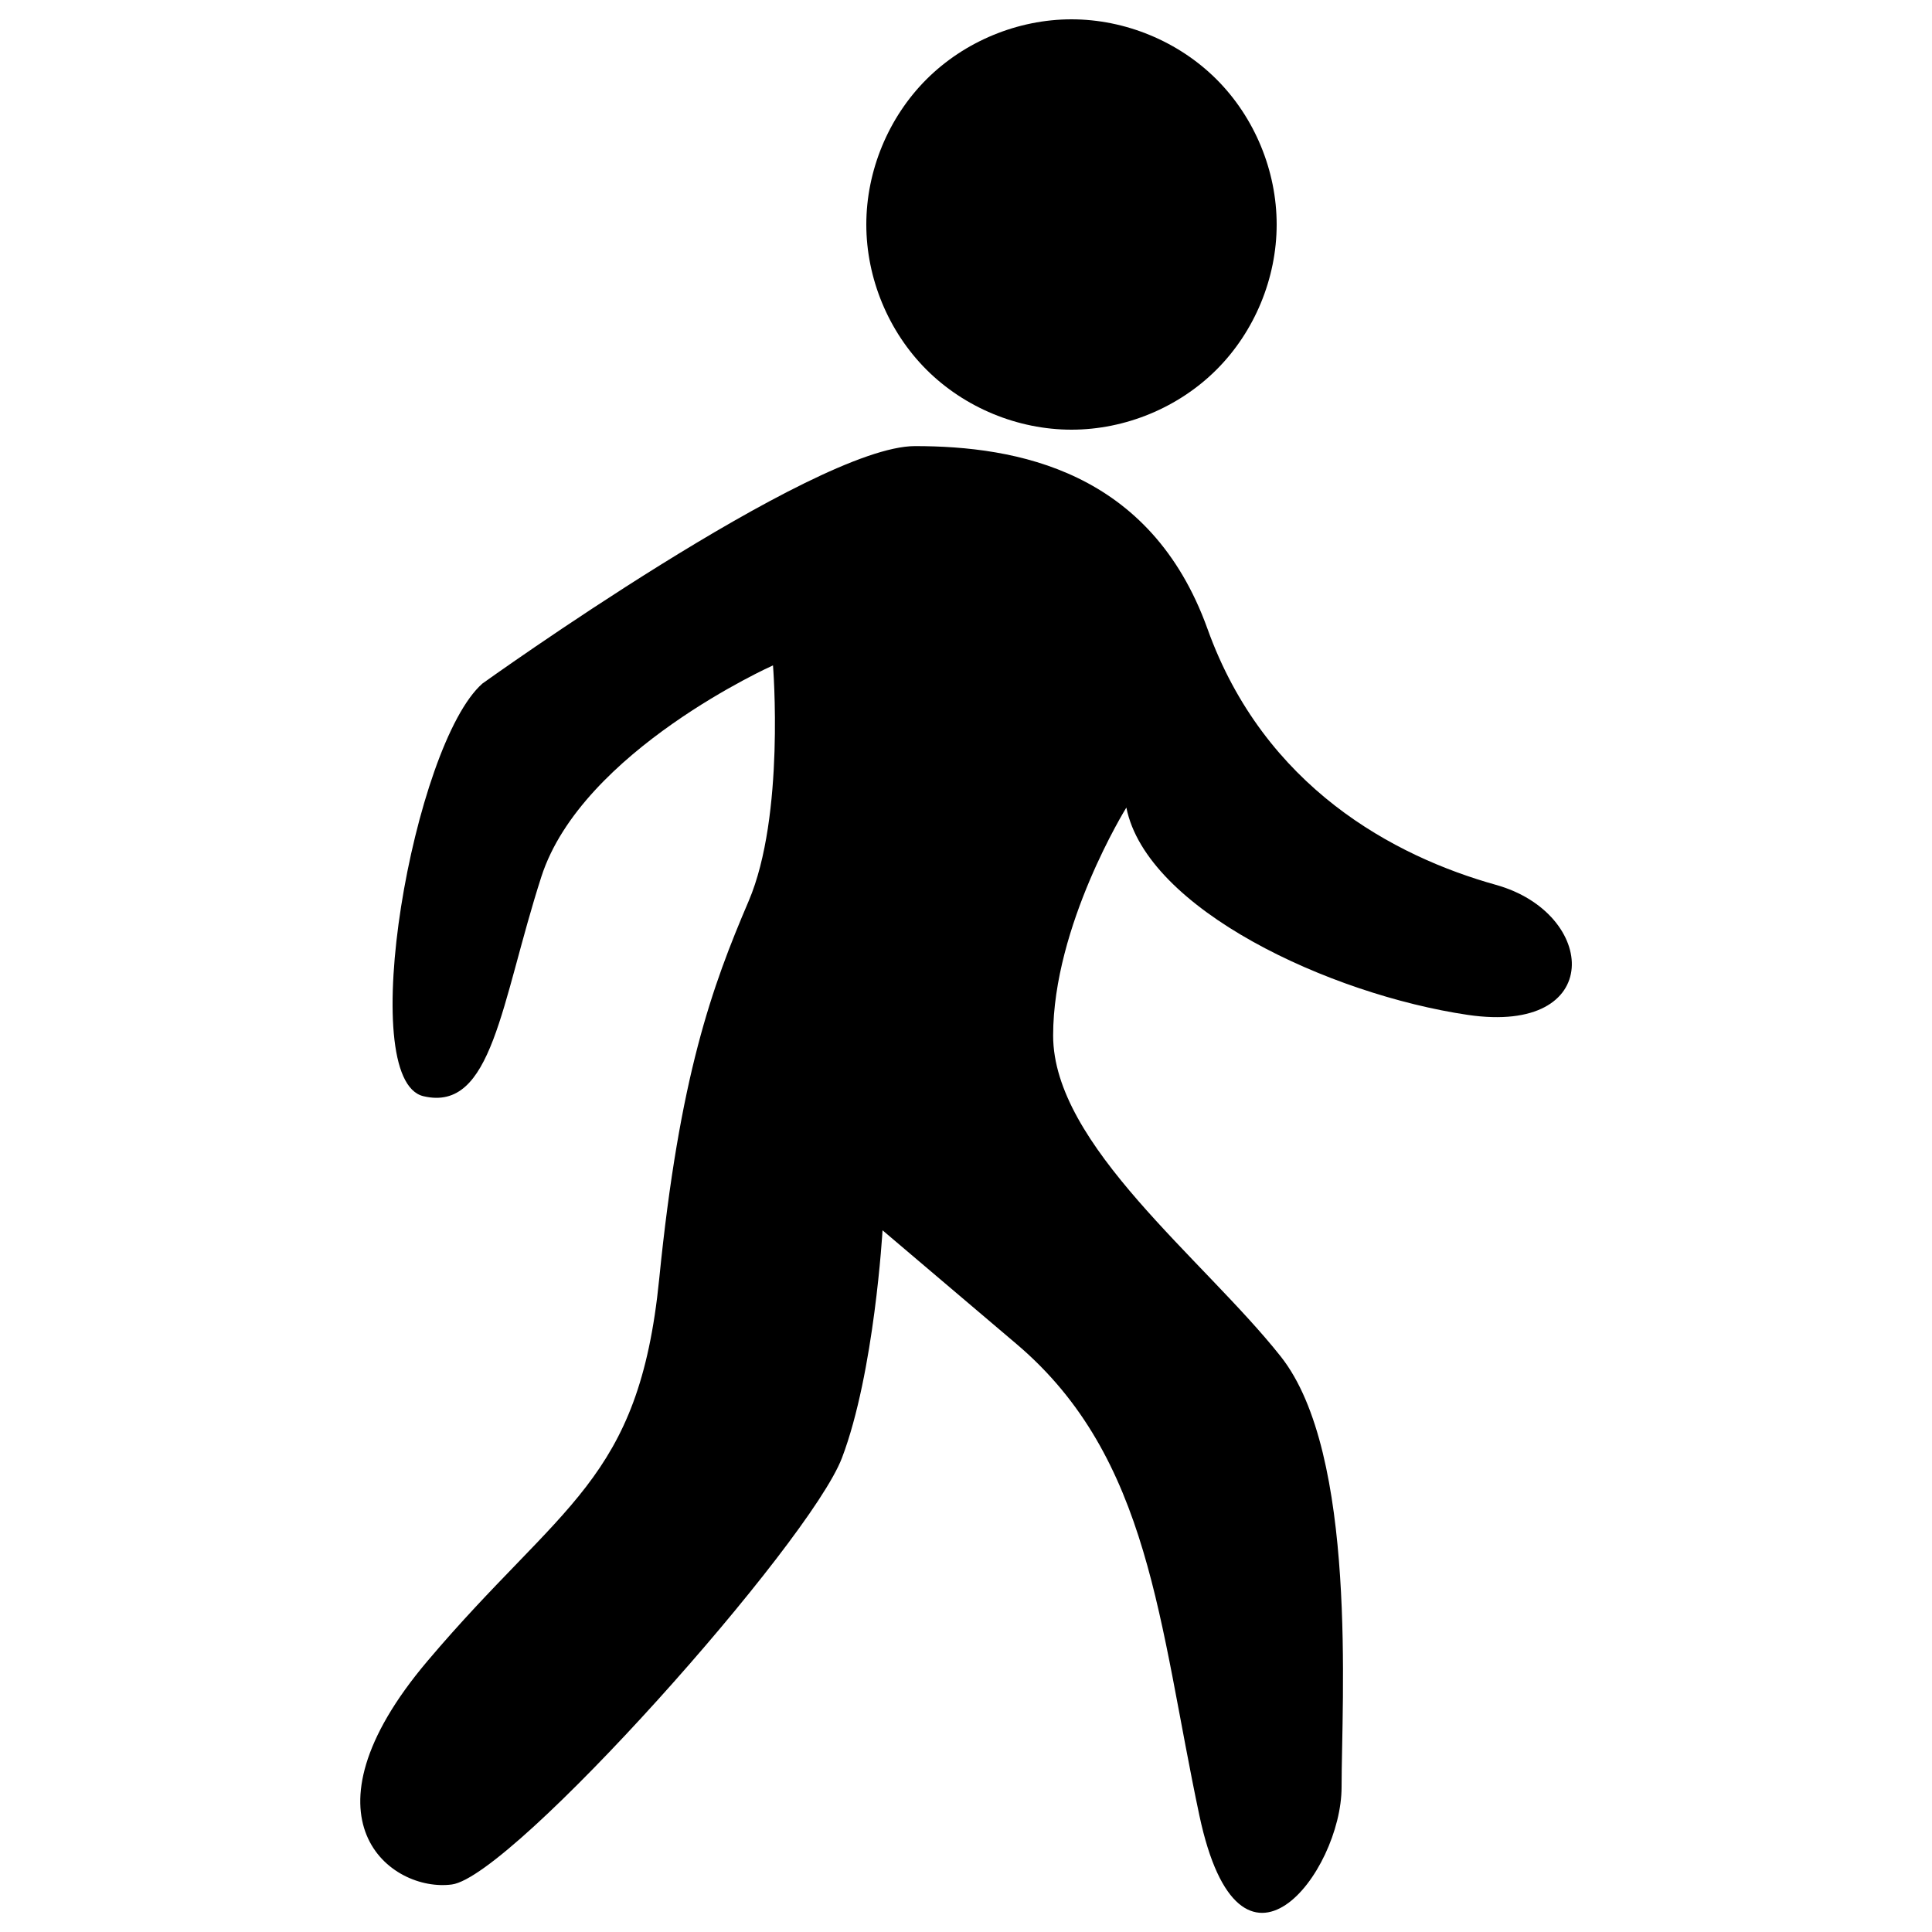<?xml version="1.0" encoding="UTF-8"?> <!-- Svg Vector Icons : http://www.onlinewebfonts.com/icon --> <svg xmlns="http://www.w3.org/2000/svg" xmlns:xlink="http://www.w3.org/1999/xlink" x="0px" y="0px" viewBox="0 0 1000 1000" xml:space="preserve">  <g><path d="M448.4,116.2c0,27.8,11.4,55.4,31.1,75.1c19.7,19.7,47.3,31.1,75.1,31.1c27.8,0,55.4-11.4,75.1-31.1c19.7-19.7,31.1-47.3,31.1-75.1c0-27.8-11.4-55.4-31.1-75.1C610,21.4,582.4,10,554.6,10c-27.8,0-55.4,11.4-75.1,31.1C459.8,60.8,448.4,88.4,448.4,116.2L448.4,116.2z"></path><path d="M774.3,458c-52.6-14.7-119.9-50.5-149.3-132.5c-29.5-82-98.9-94.6-151.4-94.6c-52.6,0-223.9,122.9-223.9,122.9c-35.8,31.5-66.3,205.2-30.5,213.6c35.8,8.4,40-48.4,61-113.6c21-65.2,119.9-109.4,119.9-109.4s6.3,77.8-12.6,122c-18.9,44.2-35.8,90.4-46.3,195.6c-10.5,105.2-50.5,115.7-119.9,197.7c-69.4,82-18.9,119.9,12.6,115.7c31.5-4.2,185.1-176.7,201.9-220.8c16.8-44.2,21-117.8,21-117.8l69.4,58.9c69.4,58.9,73.6,145.1,94.6,244c21,98.8,73.6,29.4,73.6-14.7c0-44.2,8.4-172.5-31.5-222.9c-40-50.5-117.8-109.4-117.8-166.1C545.1,479,583,418,583,418c10.5,52.6,105.2,96.7,176.7,107.3C831.1,535.8,826.9,472.7,774.3,458L774.3,458z"></path></g> </svg> 
